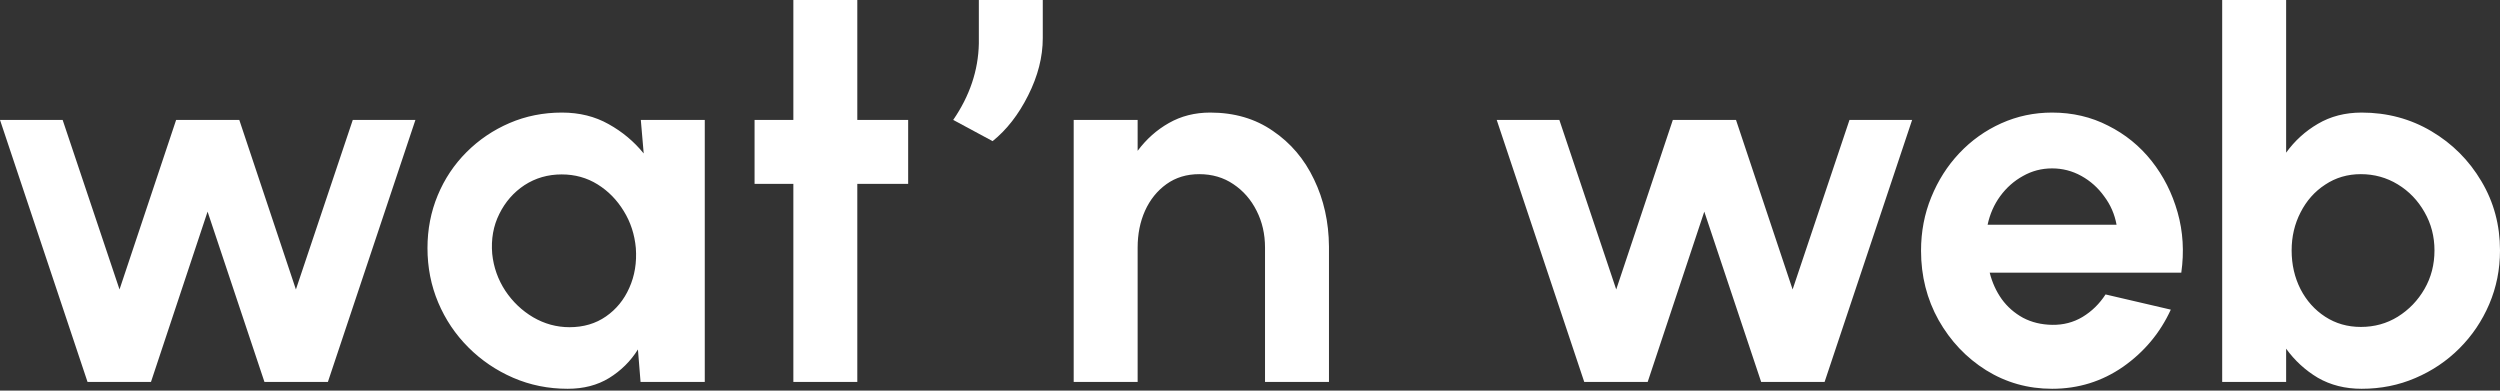 <svg width="512" height="80" viewBox="0 0 512 80" fill="white" xmlns="http://www.w3.org/2000/svg">
<rect x="0" y="0" width="512" height="80" fill="#333333" stroke="none"/>
<path d="M203.286 28.905L195.217 24.558C198.604 19.628 200.354 14.415 200.467 8.92V0H213.561V7.791C213.561 11.667 212.563 15.582 210.569 19.534C208.611 23.448 206.184 26.572 203.286 28.905Z" />
<path fill-rule="evenodd" clip-rule="evenodd" d="M42.512 43.342L30.918 78.226H17.928L0 24.558H12.829L24.477 59.282L36.071 24.558H49.007L60.601 59.282L72.249 24.558H85.078L67.15 78.226H54.16L42.512 43.342ZM131.83 31.428L131.239 24.558H144.337V78.226H131.186L130.649 71.572C129.146 73.971 127.176 75.919 124.745 77.421C122.345 78.886 119.522 79.622 116.264 79.622C112.292 79.622 108.572 78.87 105.099 77.368C101.626 75.865 98.566 73.788 95.92 71.142C93.274 68.496 91.213 65.437 89.747 61.965C88.282 58.493 87.547 54.773 87.547 50.802C87.547 46.975 88.244 43.38 89.64 40.014C91.036 36.65 93.005 33.698 95.544 31.159C98.083 28.621 101.019 26.635 104.347 25.202C107.675 23.769 111.256 23.055 115.083 23.055C118.663 23.055 121.846 23.844 124.637 25.417C127.466 26.989 129.86 28.996 131.83 31.428ZM116.639 67.01C119.5 67.01 121.991 66.275 124.1 64.809C126.21 63.344 127.804 61.391 128.878 58.959C129.989 56.491 130.434 53.77 130.22 50.802C129.967 48.011 129.146 45.489 127.75 43.235C126.355 40.943 124.567 39.118 122.383 37.761C120.198 36.403 117.75 35.721 115.029 35.721C112.2 35.721 109.661 36.456 107.407 37.922C105.19 39.387 103.472 41.356 102.254 43.825C101.036 46.256 100.552 48.977 100.805 51.983C101.089 54.736 101.986 57.258 103.489 59.55C104.992 61.804 106.886 63.612 109.178 64.97C111.503 66.328 113.993 67.01 116.639 67.01ZM185.99 24.558V37.653H175.576V78.226H162.479V37.653H154.535V24.558H162.479V0H175.576V24.558H185.99ZM272.173 50.48V78.226H259.076V50.694C259.076 47.941 258.501 45.435 257.358 43.181C256.215 40.889 254.62 39.065 252.581 37.707C250.579 36.349 248.249 35.667 245.603 35.667C243.026 35.667 240.788 36.349 238.893 37.707C236.998 39.065 235.528 40.889 234.492 43.181C233.488 45.435 232.989 47.941 232.989 50.694V78.226H219.892V24.558H232.989V30.891C234.776 28.492 236.907 26.598 239.376 25.202C241.883 23.769 244.706 23.055 247.857 23.055C252.795 23.055 257.073 24.306 260.686 26.812C264.336 29.281 267.143 32.592 269.113 36.741C271.115 40.889 272.135 45.473 272.173 50.48ZM349.038 43.342L337.444 78.226H324.454L306.526 24.558H319.354L331.002 59.282L342.596 24.558H355.533L367.127 59.282L378.775 24.558H391.603L373.675 78.226H360.686L349.038 43.342ZM420.267 79.622C415.328 79.622 410.82 78.35 406.74 75.811C402.698 73.273 399.456 69.854 397.025 65.561C394.625 61.267 393.428 56.528 393.428 51.339C393.428 47.437 394.126 43.787 395.522 40.39C396.917 36.955 398.834 33.95 401.265 31.374C403.734 28.76 406.595 26.721 409.853 25.256C413.111 23.791 416.579 23.055 420.267 23.055C424.453 23.055 428.281 23.952 431.753 25.739C435.259 27.494 438.232 29.909 440.664 32.984C443.095 36.059 444.867 39.569 445.978 43.503C447.089 47.437 447.336 51.553 446.729 55.847H407.492C407.991 57.849 408.817 59.657 409.961 61.267C411.104 62.84 412.553 64.112 414.309 65.078C416.064 66.006 418.05 66.489 420.267 66.527C422.559 66.564 424.63 66.028 426.493 64.917C428.388 63.773 429.966 62.233 431.217 60.301L444.582 63.414C442.397 68.174 439.145 72.071 434.813 75.114C430.481 78.119 425.634 79.622 420.267 79.622ZM407.062 46.025H433.471C433.079 43.879 432.236 41.947 430.948 40.229C429.698 38.474 428.141 37.079 426.278 36.043C424.416 35.007 422.414 34.487 420.267 34.487C418.12 34.487 416.134 35.007 414.309 36.043C412.484 37.047 410.927 38.421 409.639 40.175C408.388 41.893 407.529 43.841 407.062 46.025ZM483.659 23.055C488.881 23.055 493.643 24.327 497.937 26.866C502.231 29.404 505.65 32.823 508.189 37.117C510.728 41.372 512 46.095 512 51.285C512 55.187 511.265 58.852 509.799 62.287C508.334 65.722 506.294 68.743 503.68 71.357C501.104 73.933 498.098 75.956 494.662 77.421C491.265 78.886 487.593 79.622 483.659 79.622C480.293 79.622 477.309 78.87 474.695 77.368C472.118 75.827 469.955 73.842 468.2 71.41V78.226H455.103V0H468.2V31.267C469.955 28.835 472.118 26.866 474.695 25.363C477.309 23.823 480.293 23.055 483.659 23.055ZM483.498 66.956C486.289 66.956 488.812 66.258 491.066 64.863C493.358 63.43 495.183 61.536 496.541 59.174C497.899 56.813 498.581 54.183 498.581 51.285C498.581 48.424 497.899 45.811 496.541 43.449C495.183 41.05 493.358 39.156 491.066 37.761C488.774 36.365 486.251 35.667 483.498 35.667C480.776 35.667 478.345 36.381 476.198 37.814C474.051 39.209 472.371 41.104 471.152 43.503C469.934 45.864 469.327 48.457 469.327 51.285C469.327 54.183 469.934 56.829 471.152 59.228C472.371 61.589 474.051 63.468 476.198 64.863C478.345 66.258 480.776 66.956 483.498 66.956Z" />
</svg>
